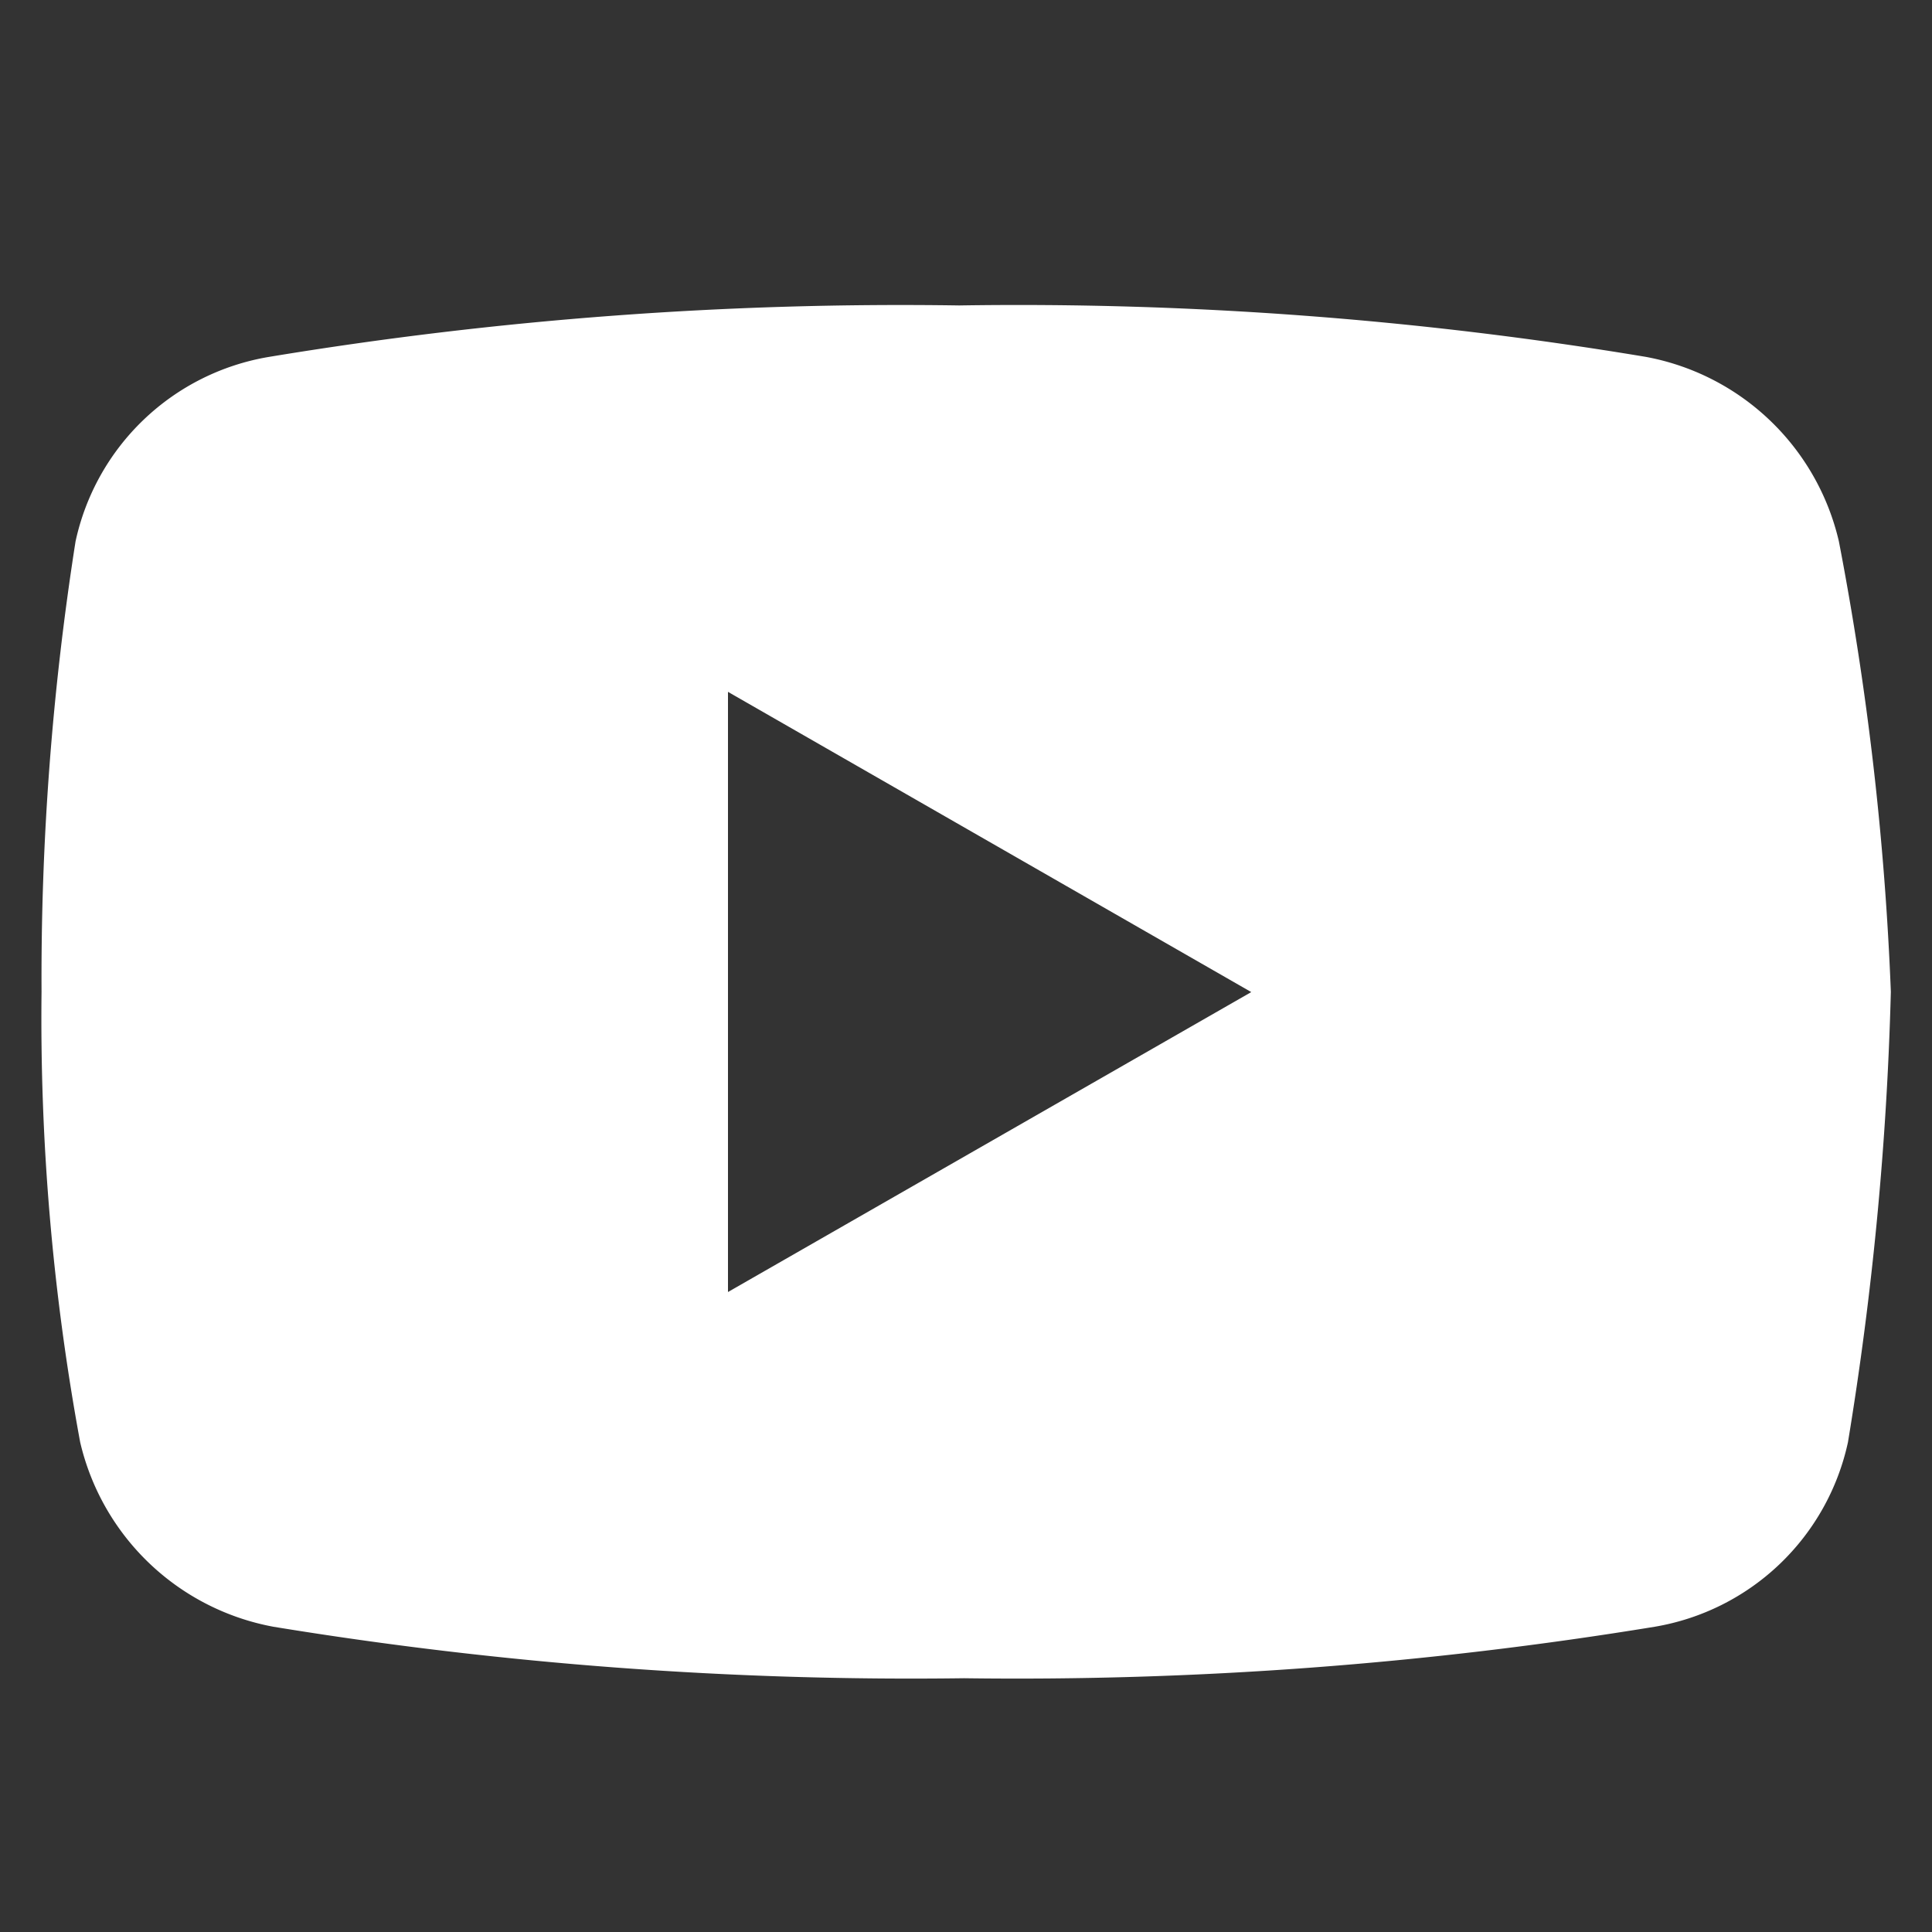 <svg xmlns="http://www.w3.org/2000/svg" width="20" height="20" viewBox="0 0 20 20">
  <rect x="0" y="0" width="20" height="20" fill="#333333" stroke="none"/>
  <g id="youtube" transform="translate(2376 -1871)">
    <rect id="Rectangle_10934" data-name="Rectangle 10934" width="20" height="20" transform="translate(-2376 1871)" fill="none"/>
    <path id="youtube-2" data-name="youtube" d="M21.606,11.442a2.523,2.523,0,0,0-2-1.91A39.511,39.511,0,0,0,12.5,9a40.093,40.093,0,0,0-7.148.533,2.465,2.465,0,0,0-2,1.91A29.136,29.136,0,0,0,3,16.105a24.168,24.168,0,0,0,.4,4.663,2.527,2.527,0,0,0,2,1.91,40.849,40.849,0,0,0,7.15.533,40.849,40.849,0,0,0,7.15-.533,2.467,2.467,0,0,0,2-1.91,34.064,34.064,0,0,0,.444-4.663A31.074,31.074,0,0,0,21.606,11.442Zm-11.5,7.771V13l5.417,3.108Z" transform="translate(-2378.57 1865.162)" fill="#fff"/>
  </g>
</svg>
